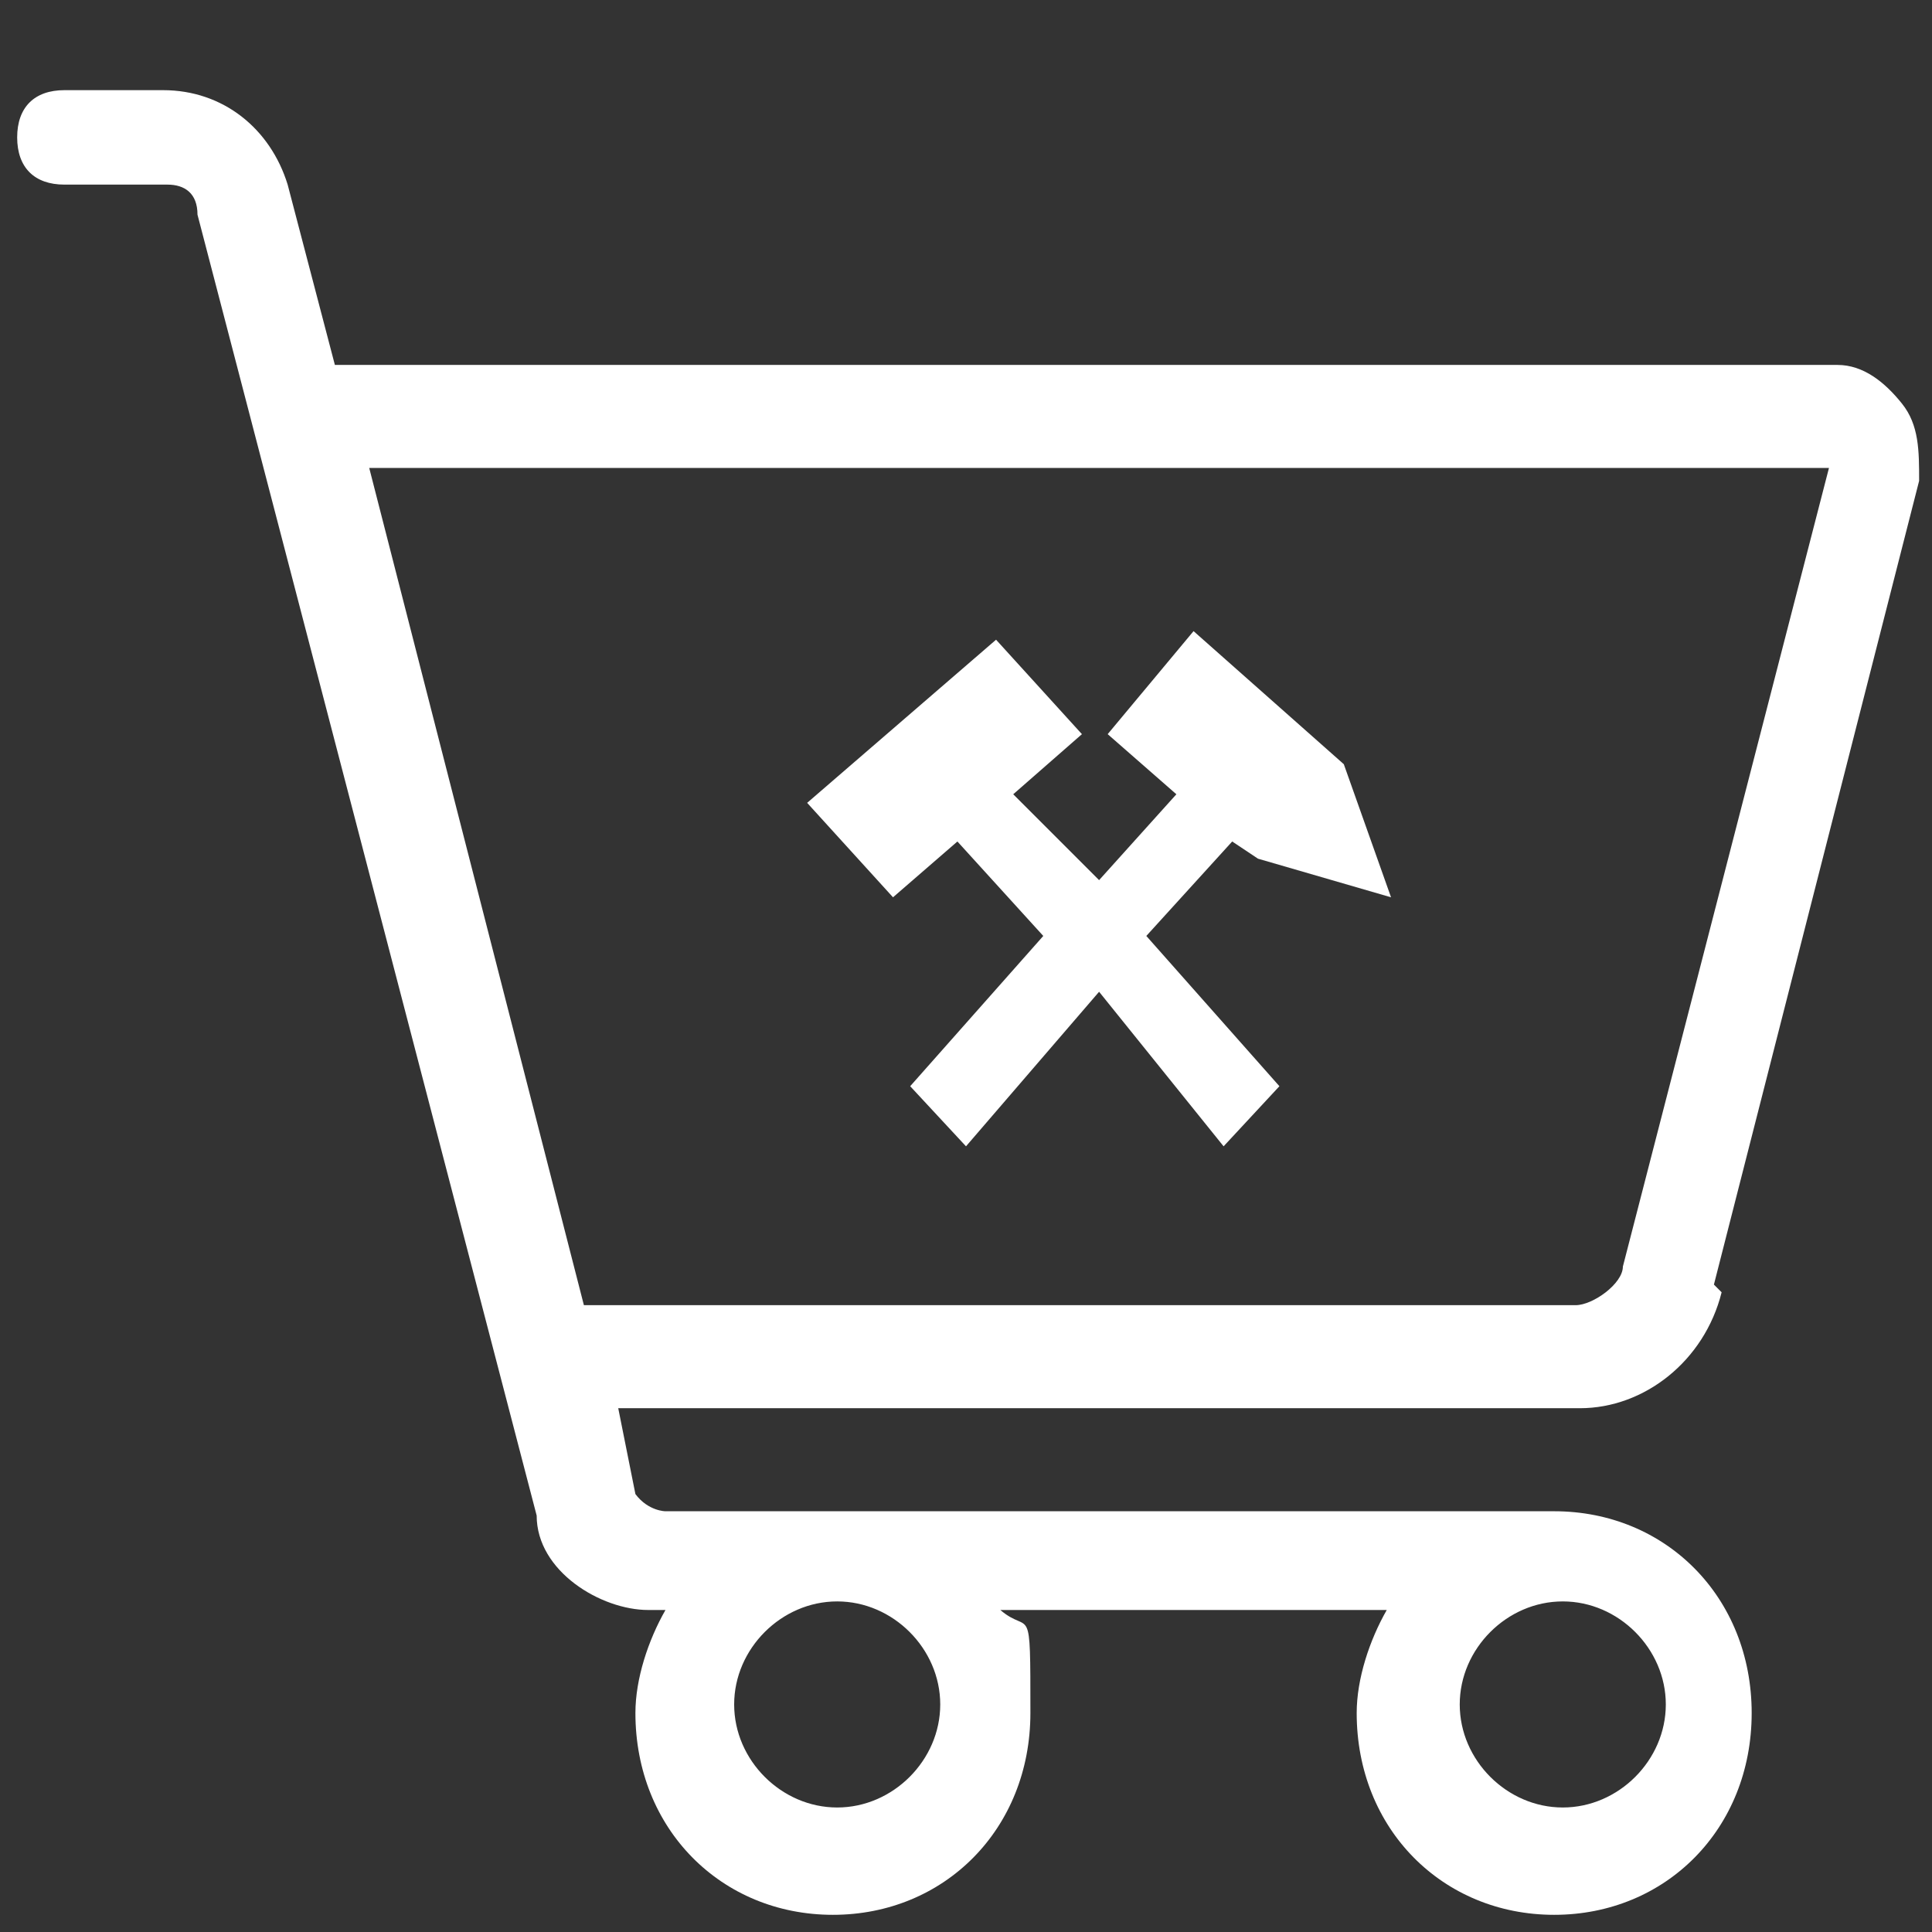 <?xml version="1.0" encoding="UTF-8"?>
<svg id="Ebene_1" xmlns="http://www.w3.org/2000/svg" version="1.1" viewBox="0 0 45 45">
  <rect x="0" y="0" width="45" height="45" fill="#333333" stroke="none"/>
  <!-- Generator: Adobe Illustrator 29.6.0, SVG Export Plug-In . SVG Version: 2.1.1 Build 207)  -->
  <defs>
    <style>
      .st0 {
        fill: #fff;
      }
    </style>
  </defs>
  <path class="st0" d="M39.9,30l4.8-18.8c0-.7,0-1.3-.4-1.8s-.9-.9-1.5-.9H7.8l-1.1-4.2c-.4-1.3-1.5-2.2-2.9-2.2H1.5c-.7,0-1.1.4-1.1,1.1s.4,1.1,1.1,1.1h2.4c.4,0,.7.2.7.7l7.9,30.3c0,1.3,1.5,2.2,2.6,2.2h.4c-.4.7-.7,1.6-.7,2.4,0,2.7,2,4.7,4.6,4.7s4.6-2,4.6-4.7,0-1.8-.7-2.4h9c-.4.7-.7,1.6-.7,2.4,0,2.7,2,4.7,4.6,4.7s4.6-2,4.6-4.7-2-4.7-4.6-4.7,0,0,0,0H15.5s-.4,0-.7-.4l-.4-2h22.4c1.5,0,2.9-1.1,3.3-2.7h0l-.2-.2ZM36.4,37.3h0c1.3,0,2.4,1.1,2.4,2.4s-1.1,2.4-2.4,2.4-2.4-1.1-2.4-2.4,1.1-2.4,2.4-2.4ZM19.5,37.3h0c1.3,0,2.4,1.1,2.4,2.4s-1.1,2.4-2.4,2.4-2.4-1.1-2.4-2.4,1.1-2.4,2.4-2.4ZM13.6,30.4l-5-19.5h34l-4.8,18.6c0,.4-.7.9-1.1.9H13.6Z"/>
  <polygon class="st0" points="29.3 20 32.4 20.9 31.3 17.8 27.8 14.7 25.8 17.1 27.4 18.5 25.6 20.5 23.6 18.5 25.2 17.1 23.2 14.9 18.8 18.7 20.8 20.9 22.3 19.6 24.3 21.8 21.2 25.3 22.5 26.7 25.6 23.1 28.5 26.7 29.8 25.3 26.7 21.8 28.7 19.6 29.3 20"/>
</svg>